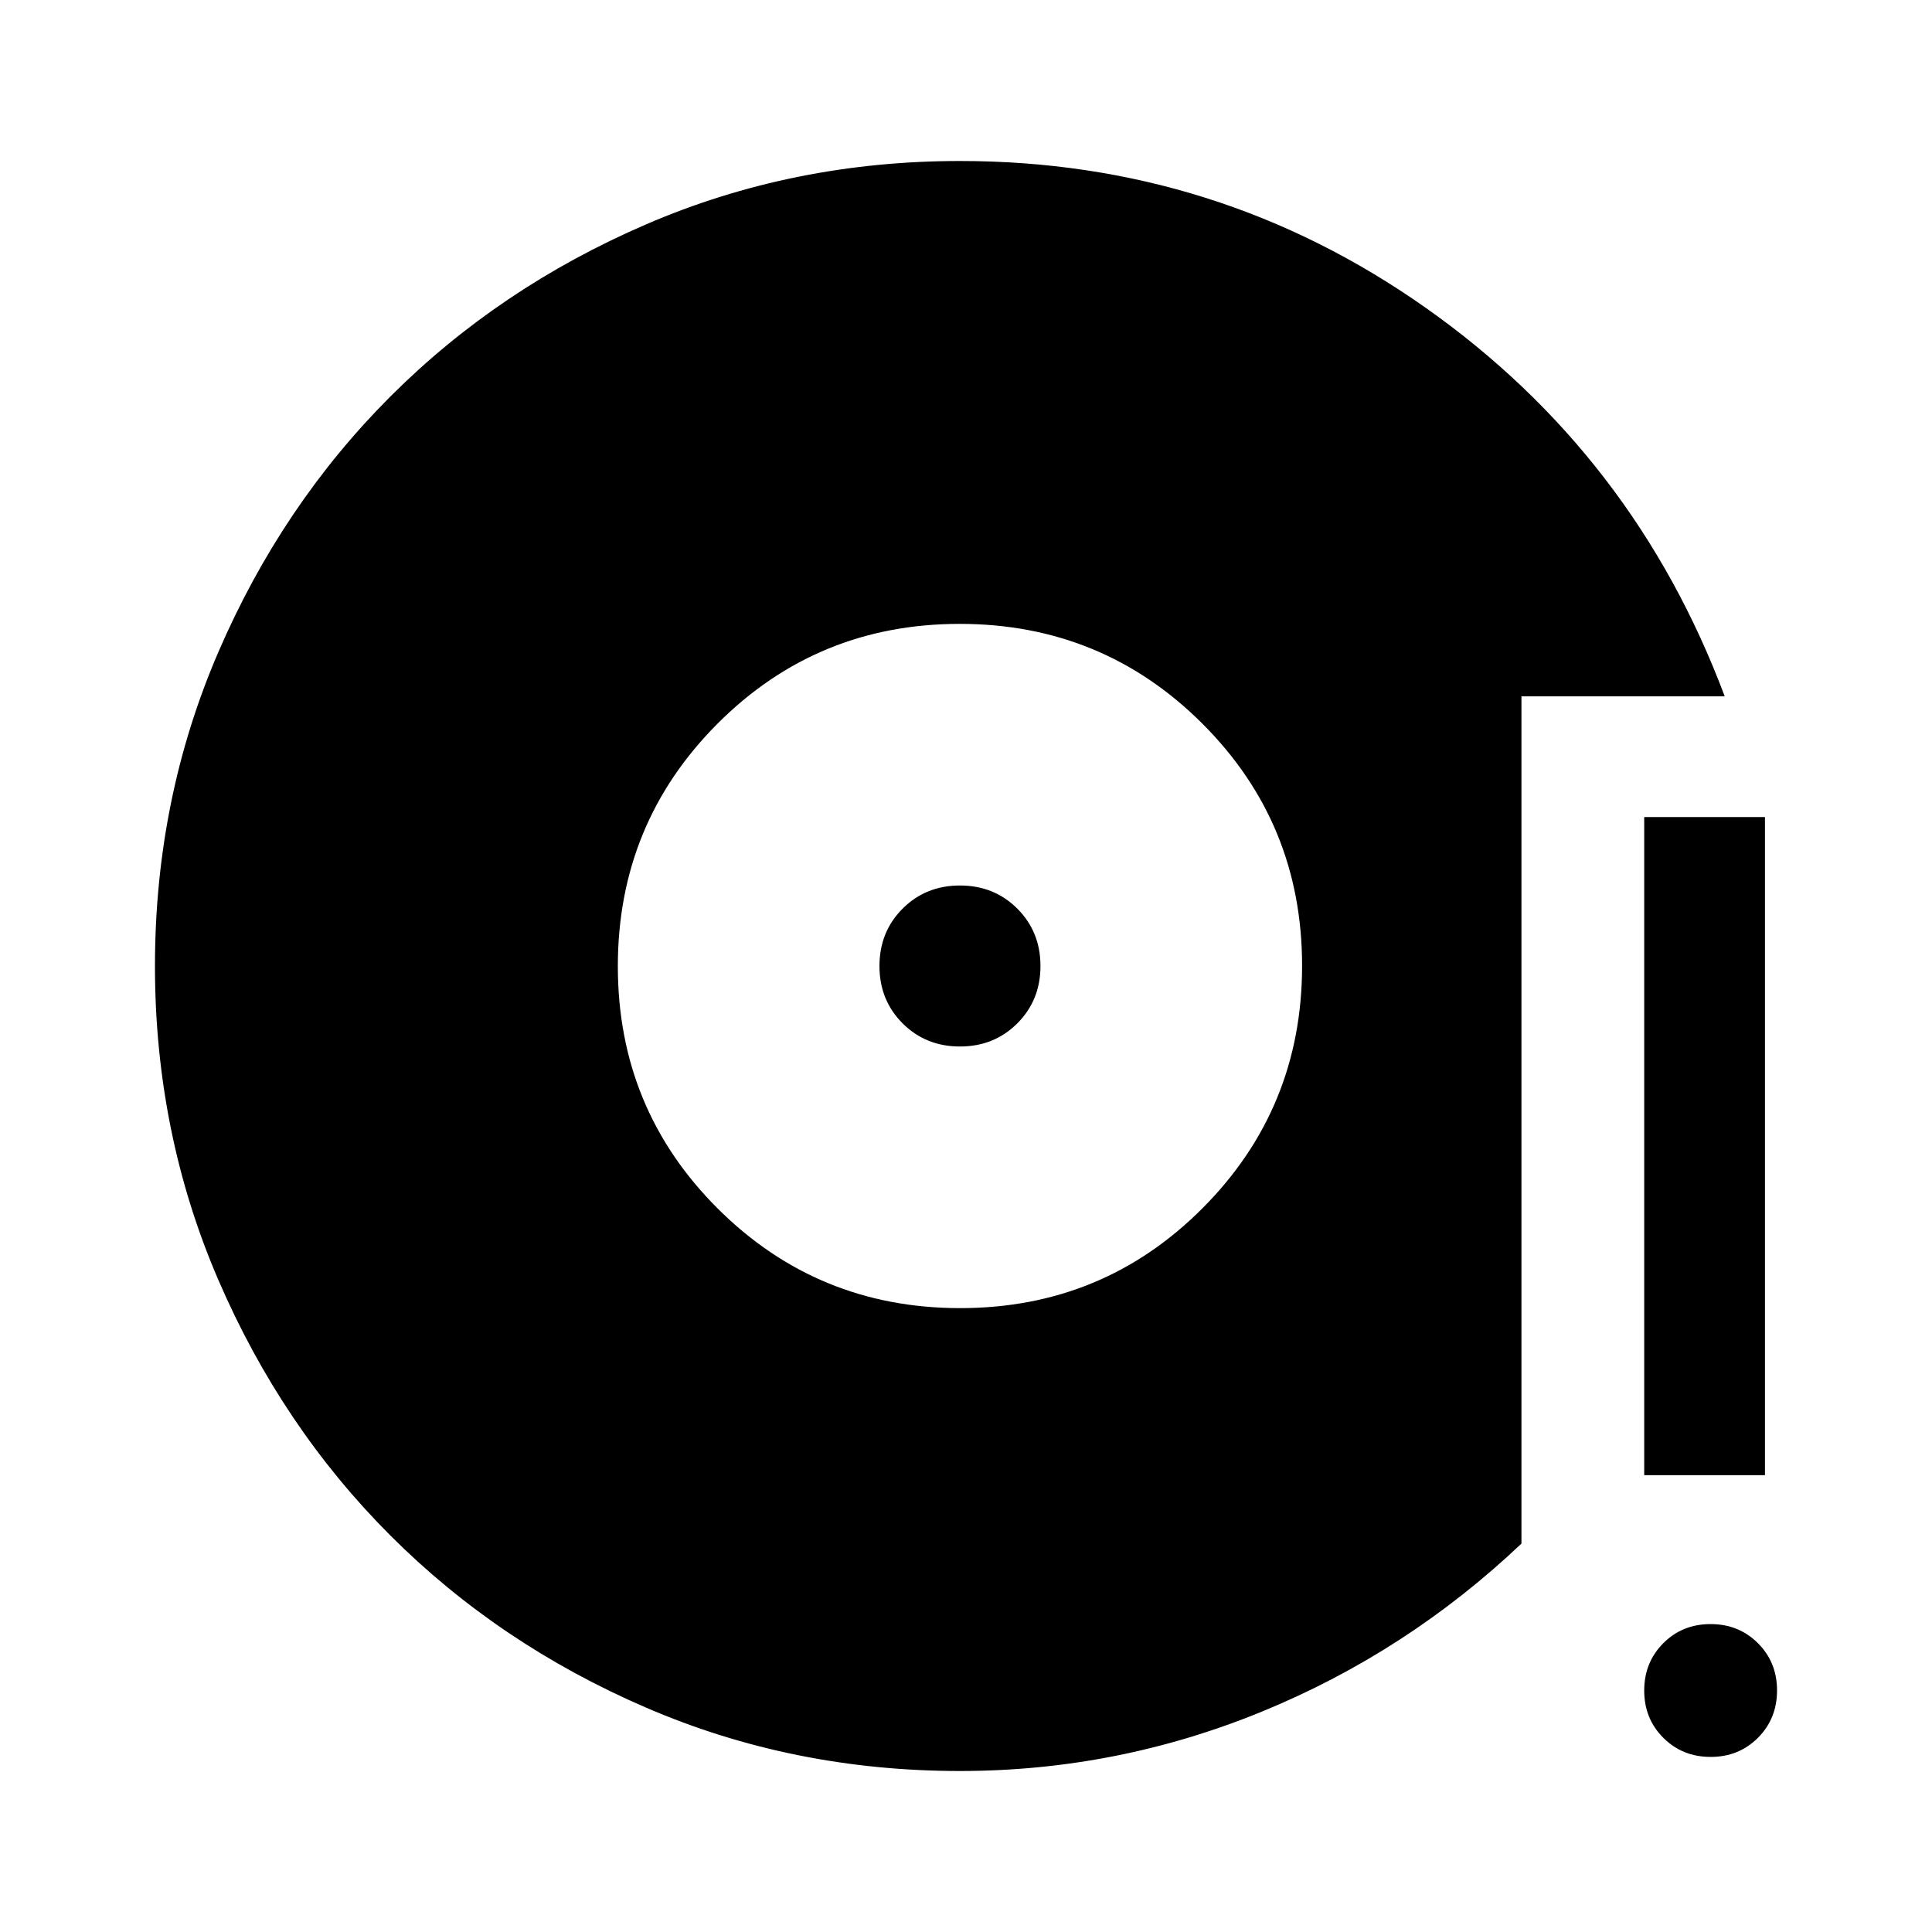 <svg xmlns="http://www.w3.org/2000/svg" width="48" height="48" viewBox="0 -960 960 960"><path d="M477-80q-83 0-156-31.5T194-197q-54-54-85.5-127T77-480q0-83 31.5-156T194-763q54-54 127-85.5T477-880q128 0 231.5 73T857-614H756v421q-57 54-129 83.5T477-80Zm.12-230q70.88 0 120.38-49.62t49.5-120.5q0-70.88-49.62-120.38T476.88-650Q406-650 356.5-600.38T307-479.88q0 70.88 49.62 120.38t120.5 49.5ZM477-440q-17 0-28.5-11.5T437-480q0-17 11.5-28.5T477-520q17 0 28.5 11.5T517-480q0 17-11.5 28.5T477-440ZM850.02-87Q836-87 826.5-96.48t-9.5-23.5q0-14.02 9.48-23.52t23.5-9.5q14.02 0 23.52 9.48t9.5 23.5q0 14.02-9.48 23.52t-23.5 9.5ZM817-227v-327h60v327h-60Z"/></svg>